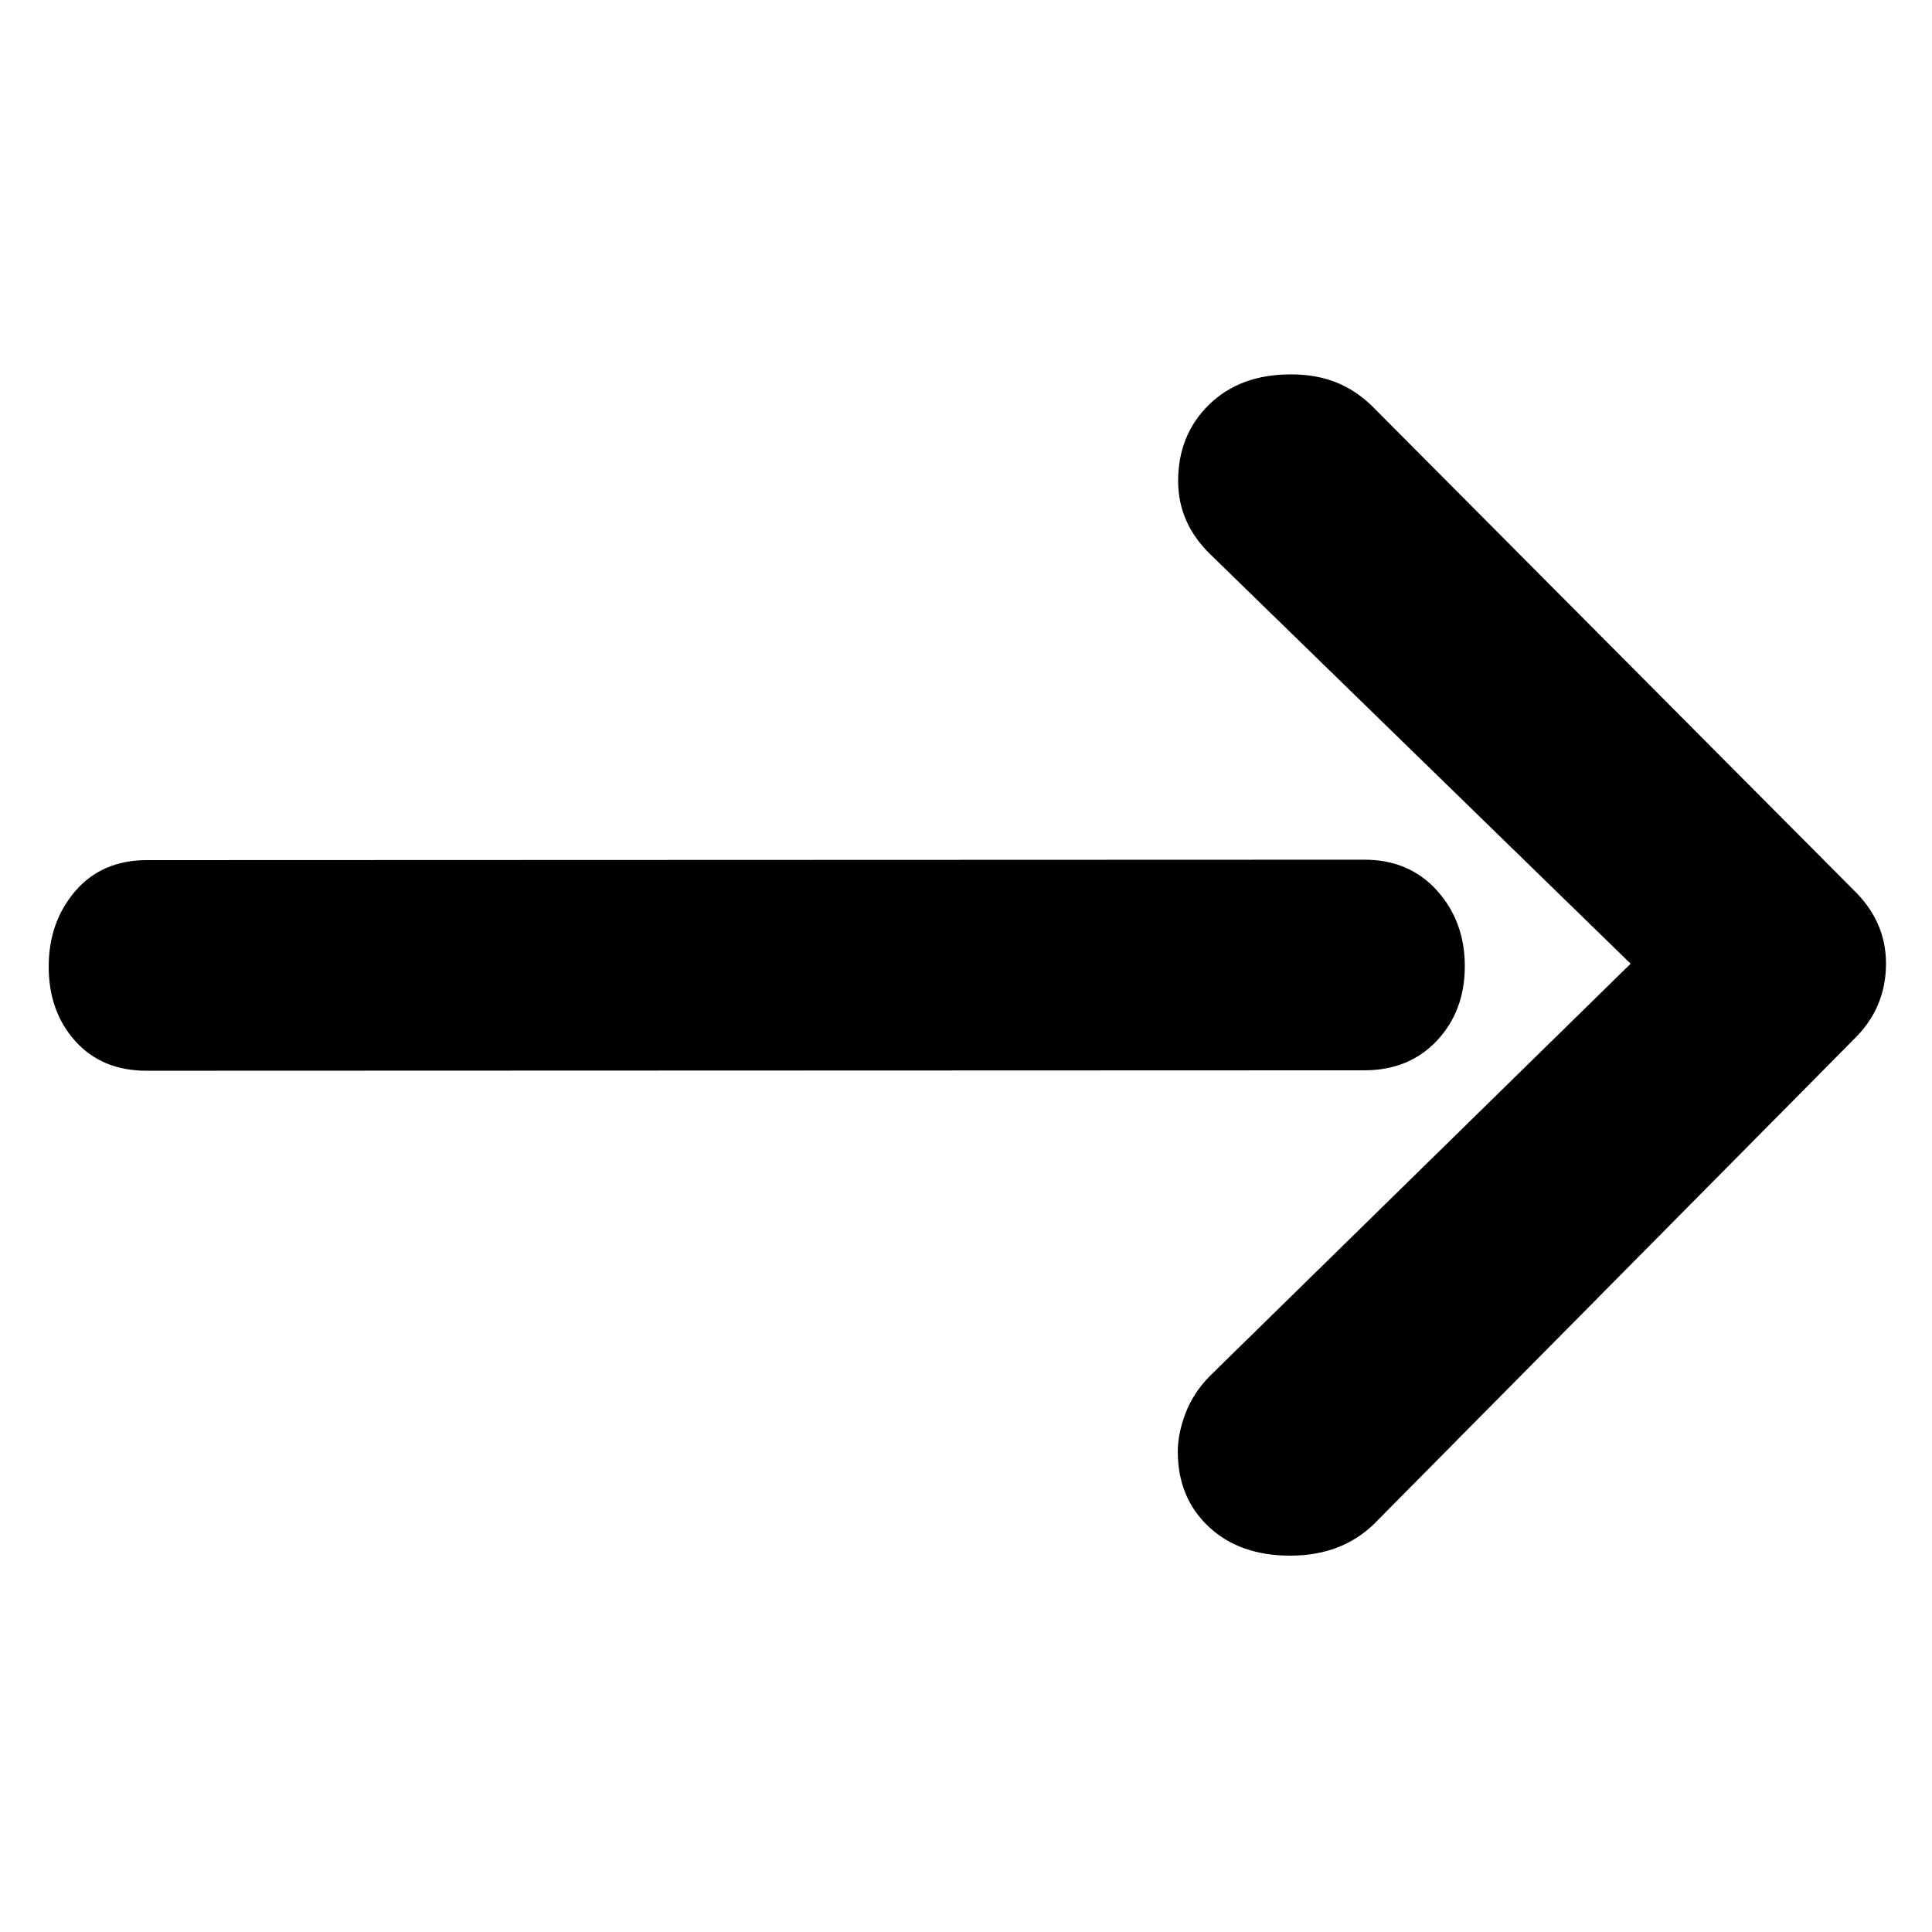<svg xmlns="http://www.w3.org/2000/svg" viewBox="-207.107 -207.107 1414.214 1414.214" width="1414.214px" height="1414.214px" preserveAspectRatio="none"><g transform="rotate(45 500 500)"><path d="M 130.146 978.28 C 114.698 993.739 97.272 1000.96 77.85 999.898 C 58.438 998.858 41.012 990.608 25.554 975.139 C 10.116 959.69 1.648 942.028 0.191 922.184 C -1.277 902.351 5.724 884.689 21.172 869.23 L 651.18 238.78 C 666.618 223.331 684.471 216.122 704.729 217.162 C 724.977 218.212 742.83 226.462 758.279 241.921 C 773.727 257.38 781.767 275.032 782.389 294.876 C 783.01 314.74 775.602 332.382 760.154 347.831 L 130.146 978.28 Z M 860.986 641.748 C 854.719 635.477 849.399 627.451 845.018 617.621 C 840.636 607.811 838.445 597.063 838.445 585.346 L 842.827 154.805 L 413.841 160.445 C 391.718 160.863 373.355 153.765 358.732 139.132 C 342.866 123.255 335.04 104.767 335.244 83.669 C 335.458 62.581 344.323 43.247 361.86 25.697 C 379.398 8.148 397.974 0.418 420.097 0 L 919.844 1.254 C 941.977 0.846 960.34 7.944 974.953 22.567 C 990.401 38.026 997.921 56.83 997.493 78.968 L 1000 577.811 C 999.592 599.959 990.605 619.803 973.067 637.343 C 955.53 654.882 936.434 663.978 915.768 664.6 C 895.102 665.222 876.841 657.605 860.975 641.727 L 860.986 641.748 Z" style="" id="object-0" transform="matrix(1, 0, 0, 1, 2.842170943040401e-14, 0)" /></g></svg>